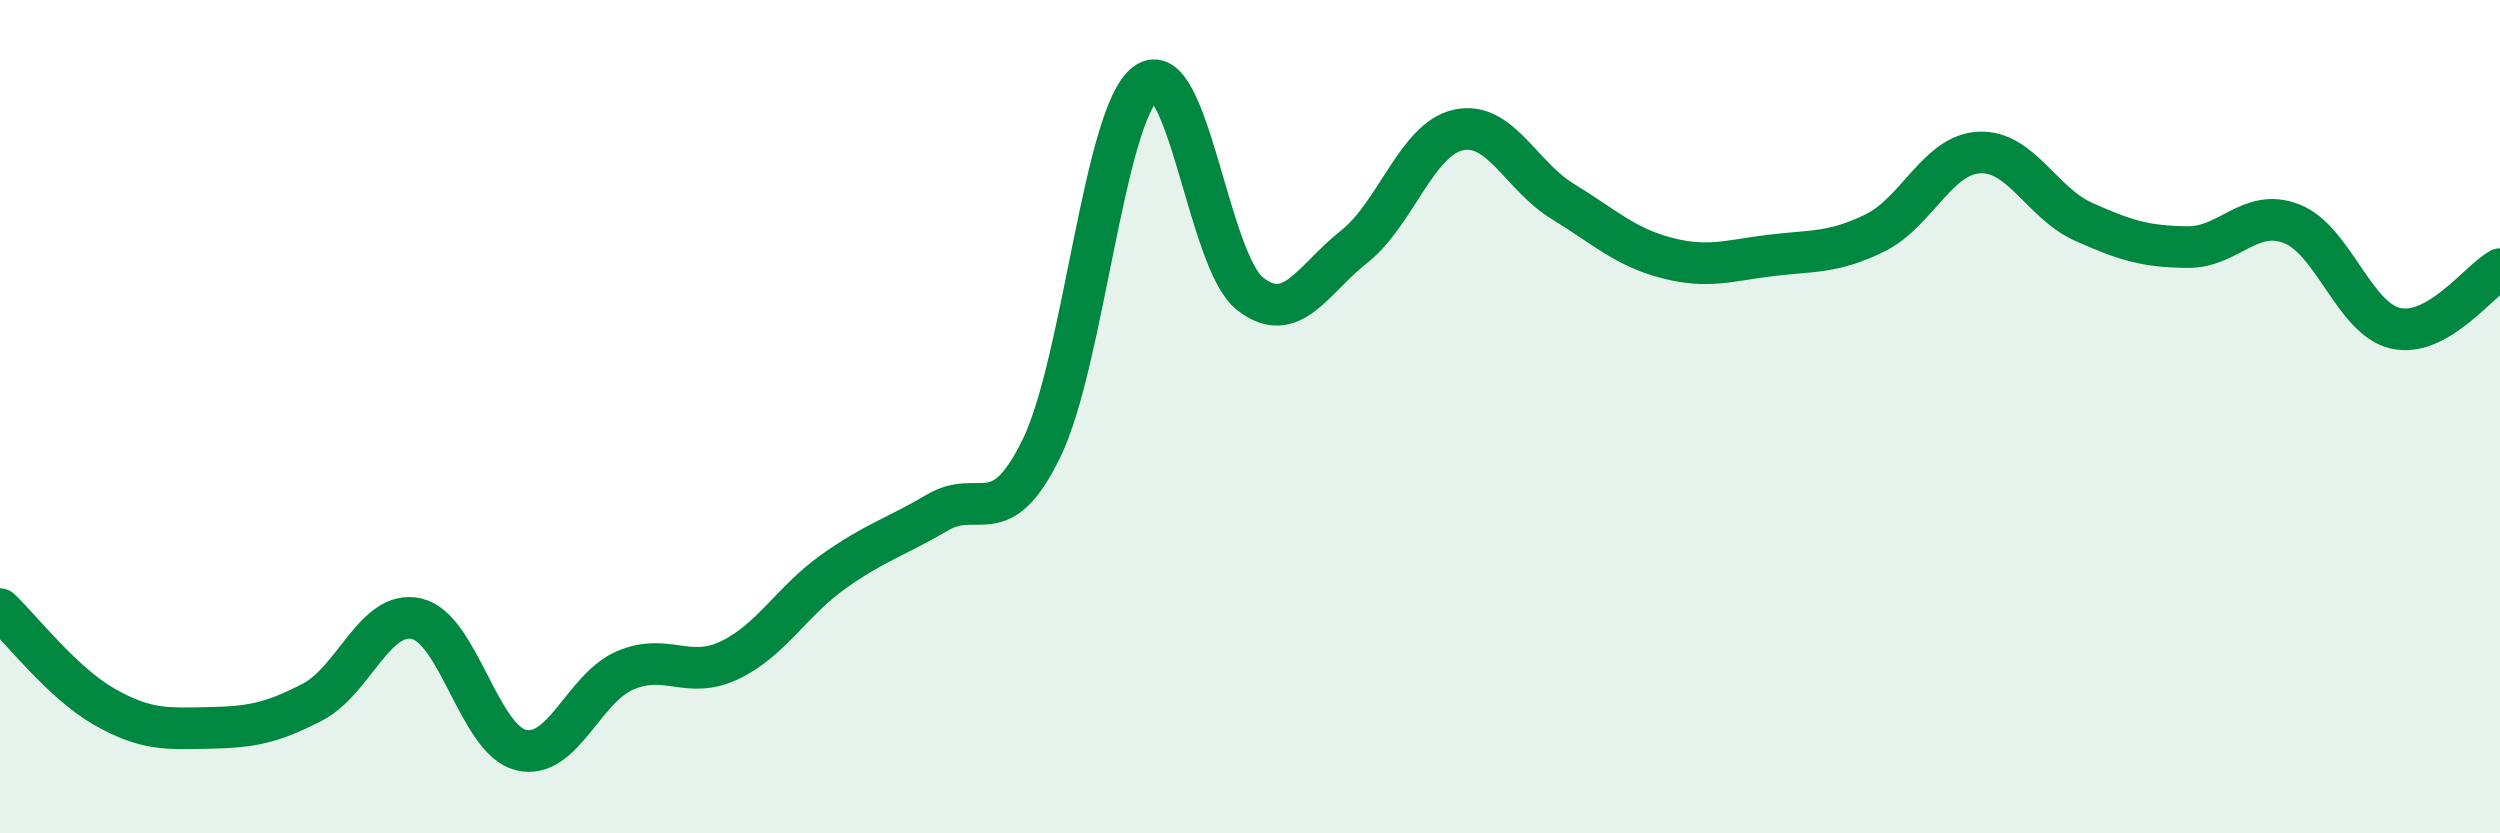 
    <svg width="60" height="20" viewBox="0 0 60 20" xmlns="http://www.w3.org/2000/svg">
      <path
        d="M 0,14.62 C 0.5,15.09 1.5,16.39 2.5,16.96 C 3.5,17.53 4,17.49 5,17.47 C 6,17.45 6.5,17.37 7.5,16.85 C 8.5,16.33 9,14.62 10,14.85 C 11,15.08 11.5,17.75 12.5,18 C 13.5,18.25 14,16.52 15,16.09 C 16,15.66 16.5,16.32 17.5,15.85 C 18.5,15.38 19,14.43 20,13.72 C 21,13.01 21.5,12.89 22.5,12.3 C 23.5,11.71 24,12.81 25,10.75 C 26,8.69 26.5,2.74 27.5,2 C 28.5,1.26 29,6.27 30,7.05 C 31,7.83 31.5,6.71 32.5,5.92 C 33.5,5.13 34,3.34 35,3.12 C 36,2.9 36.5,4.22 37.5,4.83 C 38.5,5.44 39,5.93 40,6.19 C 41,6.45 41.5,6.25 42.5,6.13 C 43.5,6.01 44,6.08 45,5.59 C 46,5.1 46.5,3.71 47.5,3.66 C 48.5,3.61 49,4.87 50,5.32 C 51,5.77 51.5,5.92 52.5,5.93 C 53.5,5.94 54,4.98 55,5.37 C 56,5.76 56.5,7.66 57.5,7.88 C 58.5,8.1 59.5,6.74 60,6.46L60 20L0 20Z"
        fill="#008740"
        opacity="0.1"
        stroke-linecap="round"
        stroke-linejoin="round"
      />
      <path
        d="M 0,14.62 C 0.5,15.09 1.5,16.39 2.5,16.96 C 3.5,17.53 4,17.49 5,17.47 C 6,17.45 6.5,17.37 7.5,16.85 C 8.5,16.33 9,14.62 10,14.85 C 11,15.08 11.5,17.75 12.5,18 C 13.5,18.25 14,16.52 15,16.09 C 16,15.66 16.5,16.32 17.5,15.85 C 18.5,15.38 19,14.43 20,13.72 C 21,13.01 21.5,12.89 22.5,12.3 C 23.5,11.71 24,12.81 25,10.75 C 26,8.69 26.5,2.74 27.5,2 C 28.5,1.26 29,6.27 30,7.05 C 31,7.83 31.5,6.71 32.5,5.92 C 33.5,5.13 34,3.34 35,3.12 C 36,2.9 36.5,4.22 37.5,4.83 C 38.5,5.44 39,5.93 40,6.19 C 41,6.45 41.5,6.25 42.5,6.13 C 43.5,6.01 44,6.08 45,5.59 C 46,5.1 46.5,3.71 47.5,3.66 C 48.5,3.61 49,4.87 50,5.32 C 51,5.77 51.5,5.92 52.5,5.93 C 53.5,5.94 54,4.98 55,5.37 C 56,5.76 56.5,7.66 57.5,7.88 C 58.5,8.1 59.5,6.74 60,6.46"
        stroke="#008740"
        stroke-width="1"
        fill="none"
        stroke-linecap="round"
        stroke-linejoin="round"
      />
    </svg>
  